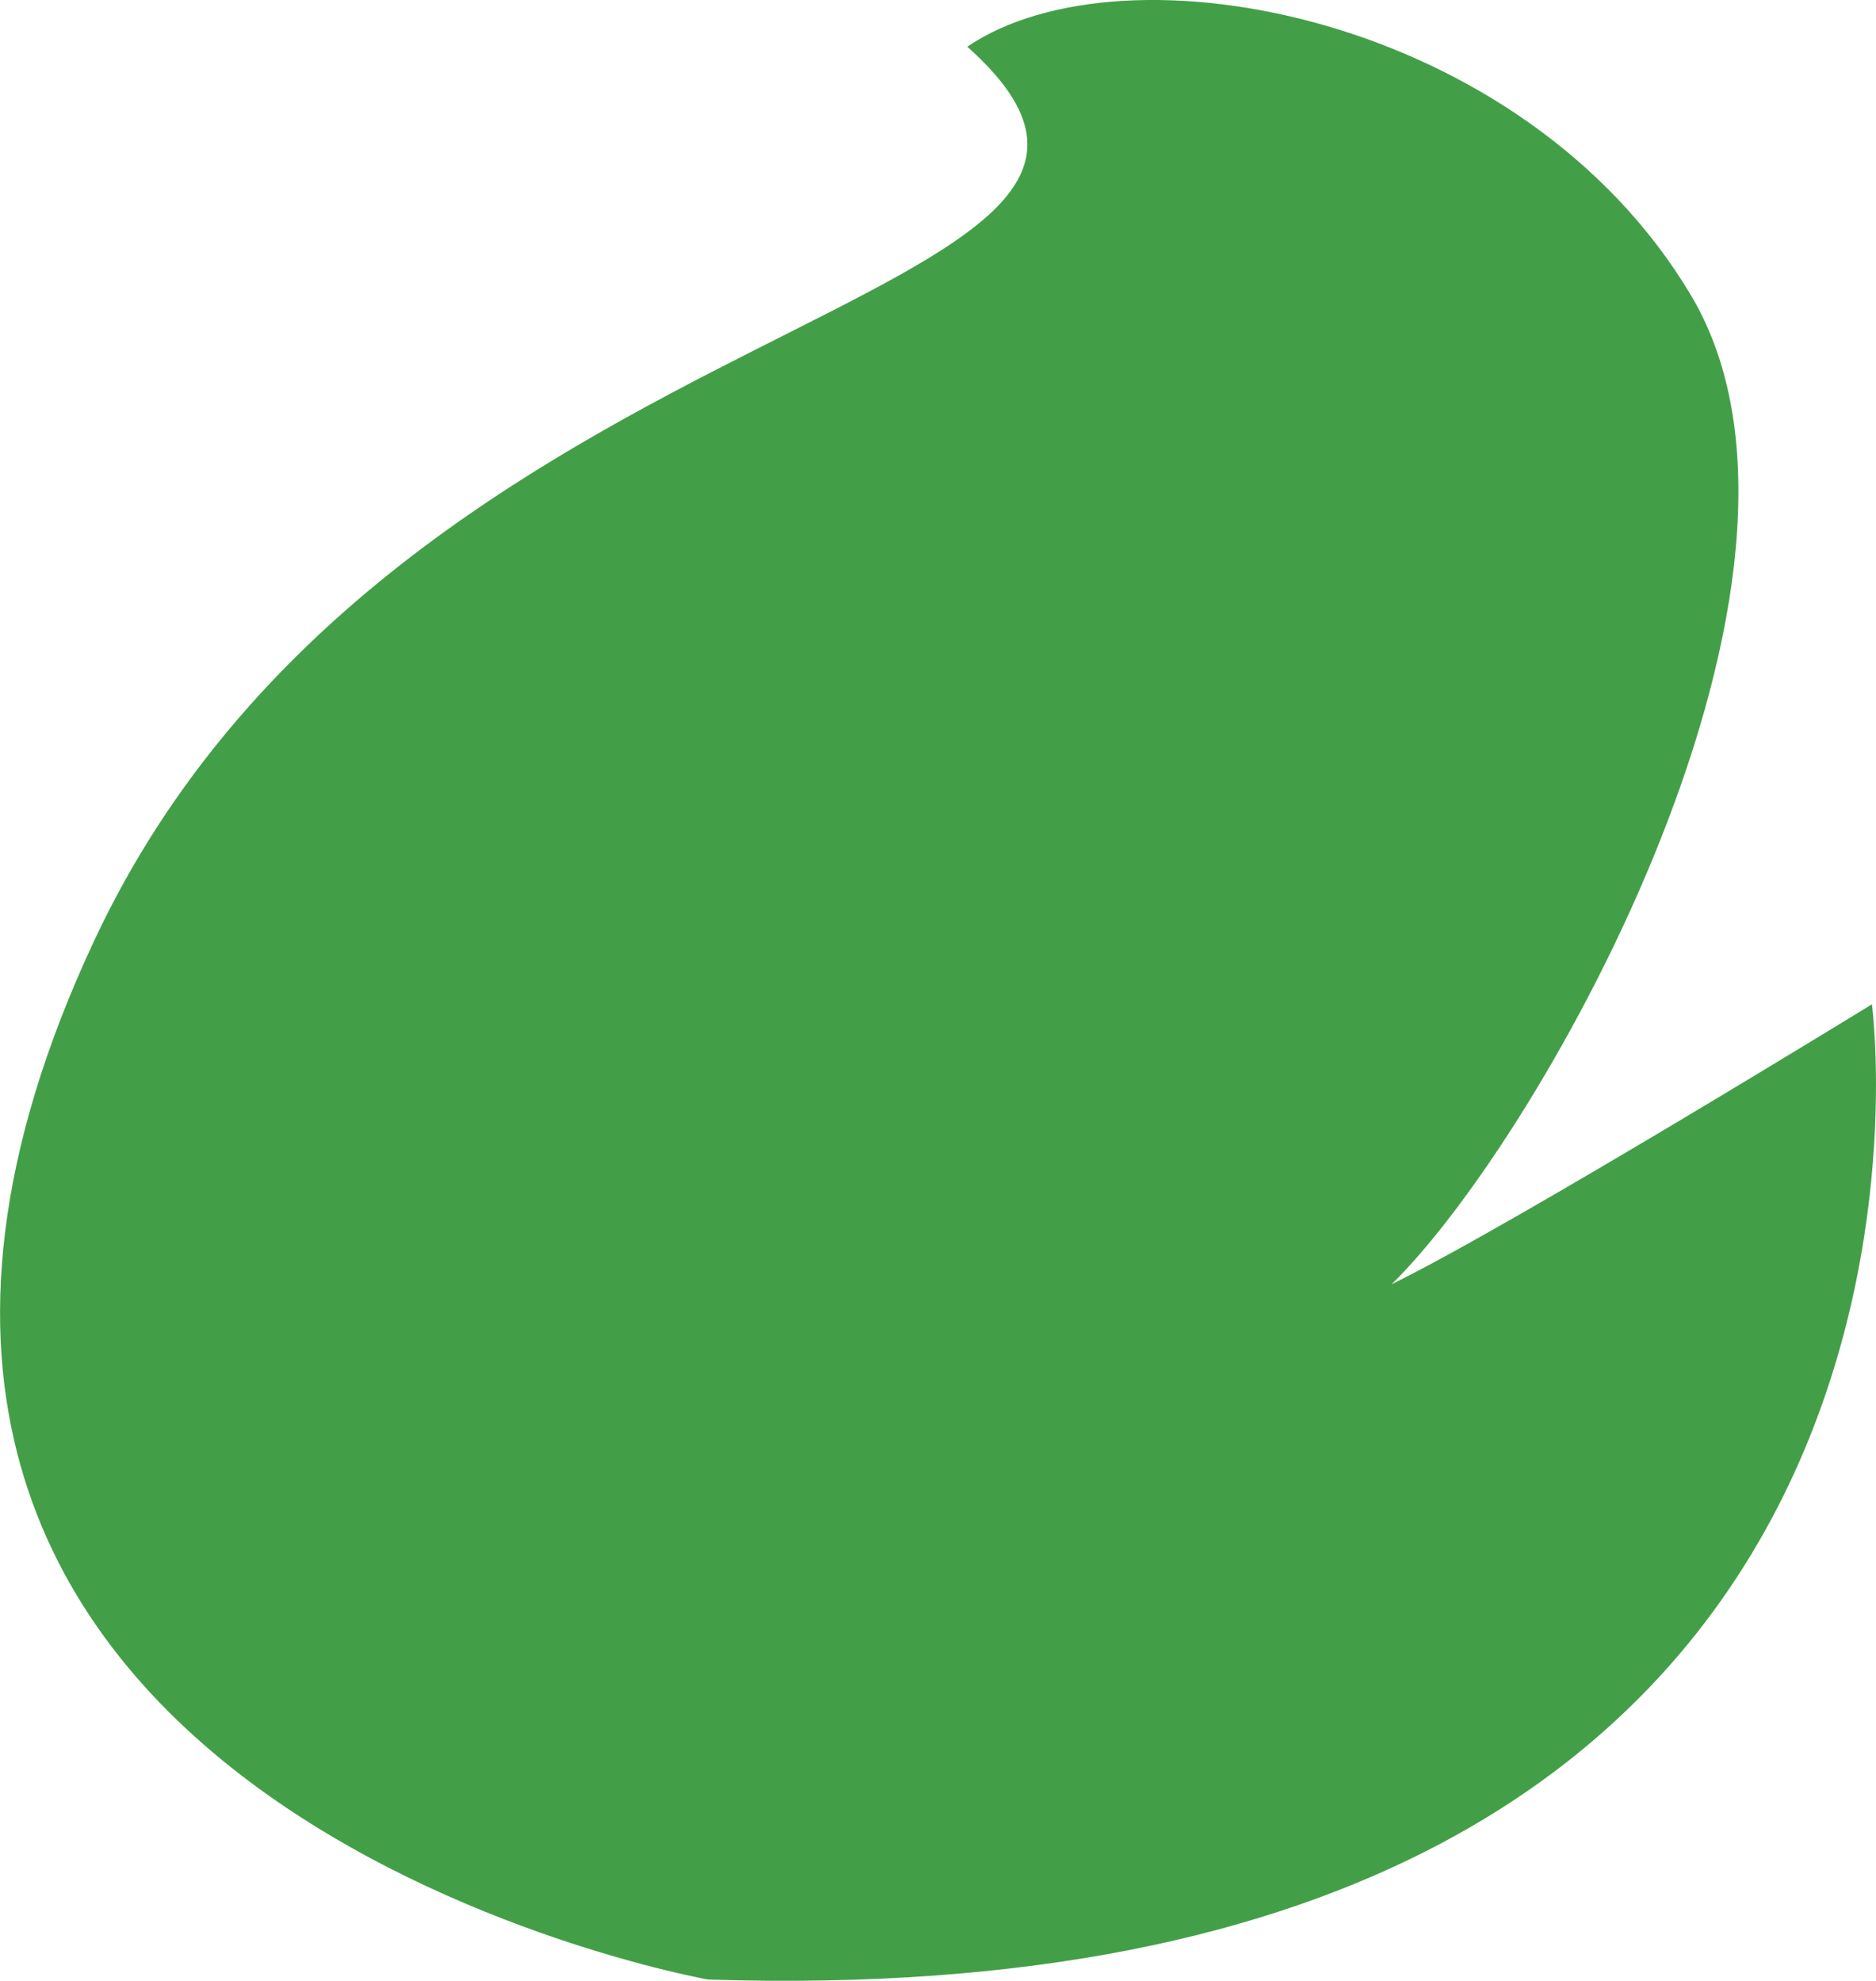 <?xml version="1.0" encoding="utf-8"?>
<!-- Generator: Adobe Illustrator 16.0.0, SVG Export Plug-In . SVG Version: 6.00 Build 0)  -->
<!DOCTYPE svg PUBLIC "-//W3C//DTD SVG 1.1//EN" "http://www.w3.org/Graphics/SVG/1.1/DTD/svg11.dtd">
<svg version="1.1" id="Capa_1" xmlns="http://www.w3.org/2000/svg" xmlns:xlink="http://www.w3.org/1999/xlink" x="0px" y="0px"
	 width="21.134px" height="22.316px" viewBox="0 0 21.134 22.316" enable-background="new 0 0 21.134 22.316" xml:space="preserve">
<path fill="#439F47" d="M7.977,22.301c0,0-11.452-2.027-6.912-11.712c3.403-7.26,13.145-7.104,9.832-10.063
	c1.783-1.211,6.271-0.353,8.151,2.798c1.879,3.15-1.652,9.455-3.37,11.144c1.368-0.67,5.41-3.154,5.41-3.154
	S22.62,22.773,7.977,22.301"/>
</svg>
